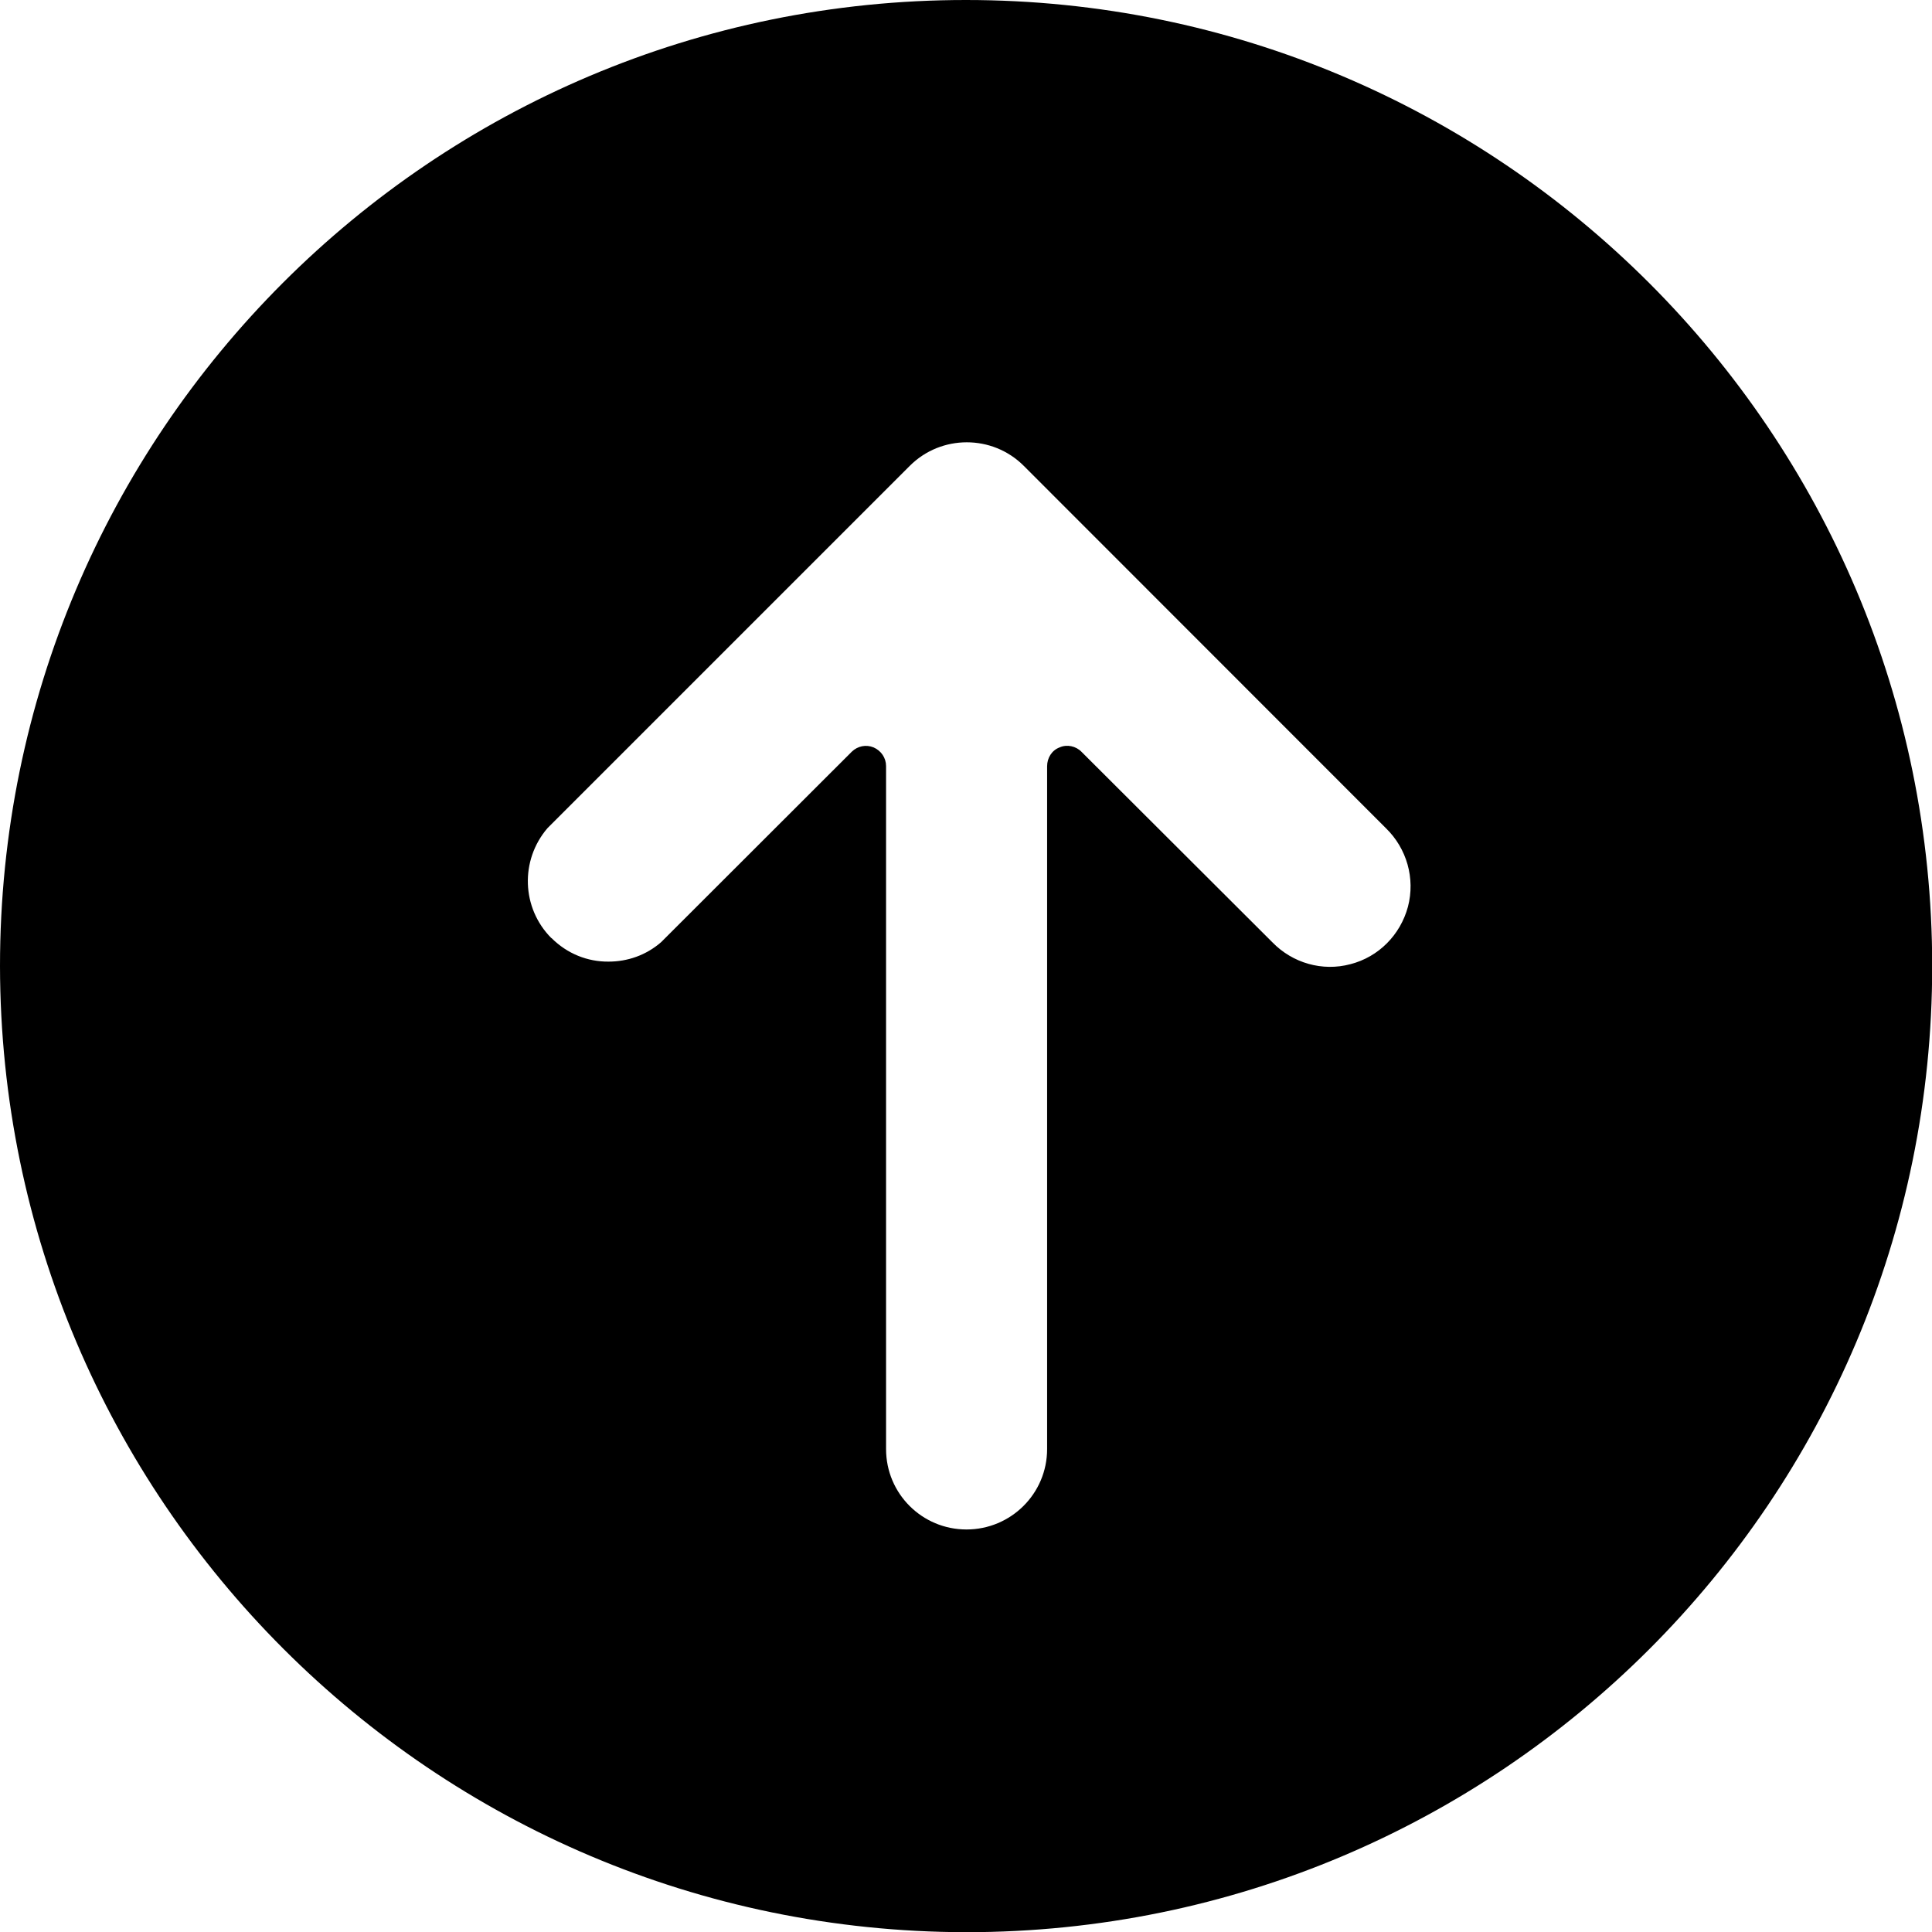 <?xml version="1.0" encoding="UTF-8"?>
<svg id="Up" xmlns="http://www.w3.org/2000/svg" viewBox="0 0 99.21 99.21">
  <defs>
    <style>
      .cls-1 {
        stroke-width: 0px;
      }
    </style>
  </defs>
  <g id="Page_5" data-name="Page 5">
    <path class="cls-1" d="m28.31,48.17c-1.53-1.54-1.61-3.99-.2-5.64l18.61-18.61c1.61-1.61,4.24-1.61,5.85,0l18.6,18.61c1.07,1.04,1.51,2.58,1.13,4.03-.39,1.45-1.51,2.58-2.95,2.95-1.45.39-2.98-.06-4.01-1.12l-9.8-9.78c-.29-.3-.75-.4-1.13-.23-.4.15-.64.54-.64.97v35.06c0,2.29-1.86,4.13-4.14,4.13s-4.13-1.84-4.13-4.13v-35.07c0-.42-.25-.79-.64-.96-.39-.16-.82-.07-1.12.22l-9.79,9.78c-.78.68-1.74,1-2.7,1-1.07.01-2.12-.4-2.93-1.21M0,49.61c.04,27.38,22.23,49.57,49.61,49.61,27.4,0,49.61-22.21,49.61-49.61S77,0,49.6,0,0,22.2,0,49.61"/>
  </g>
</svg>